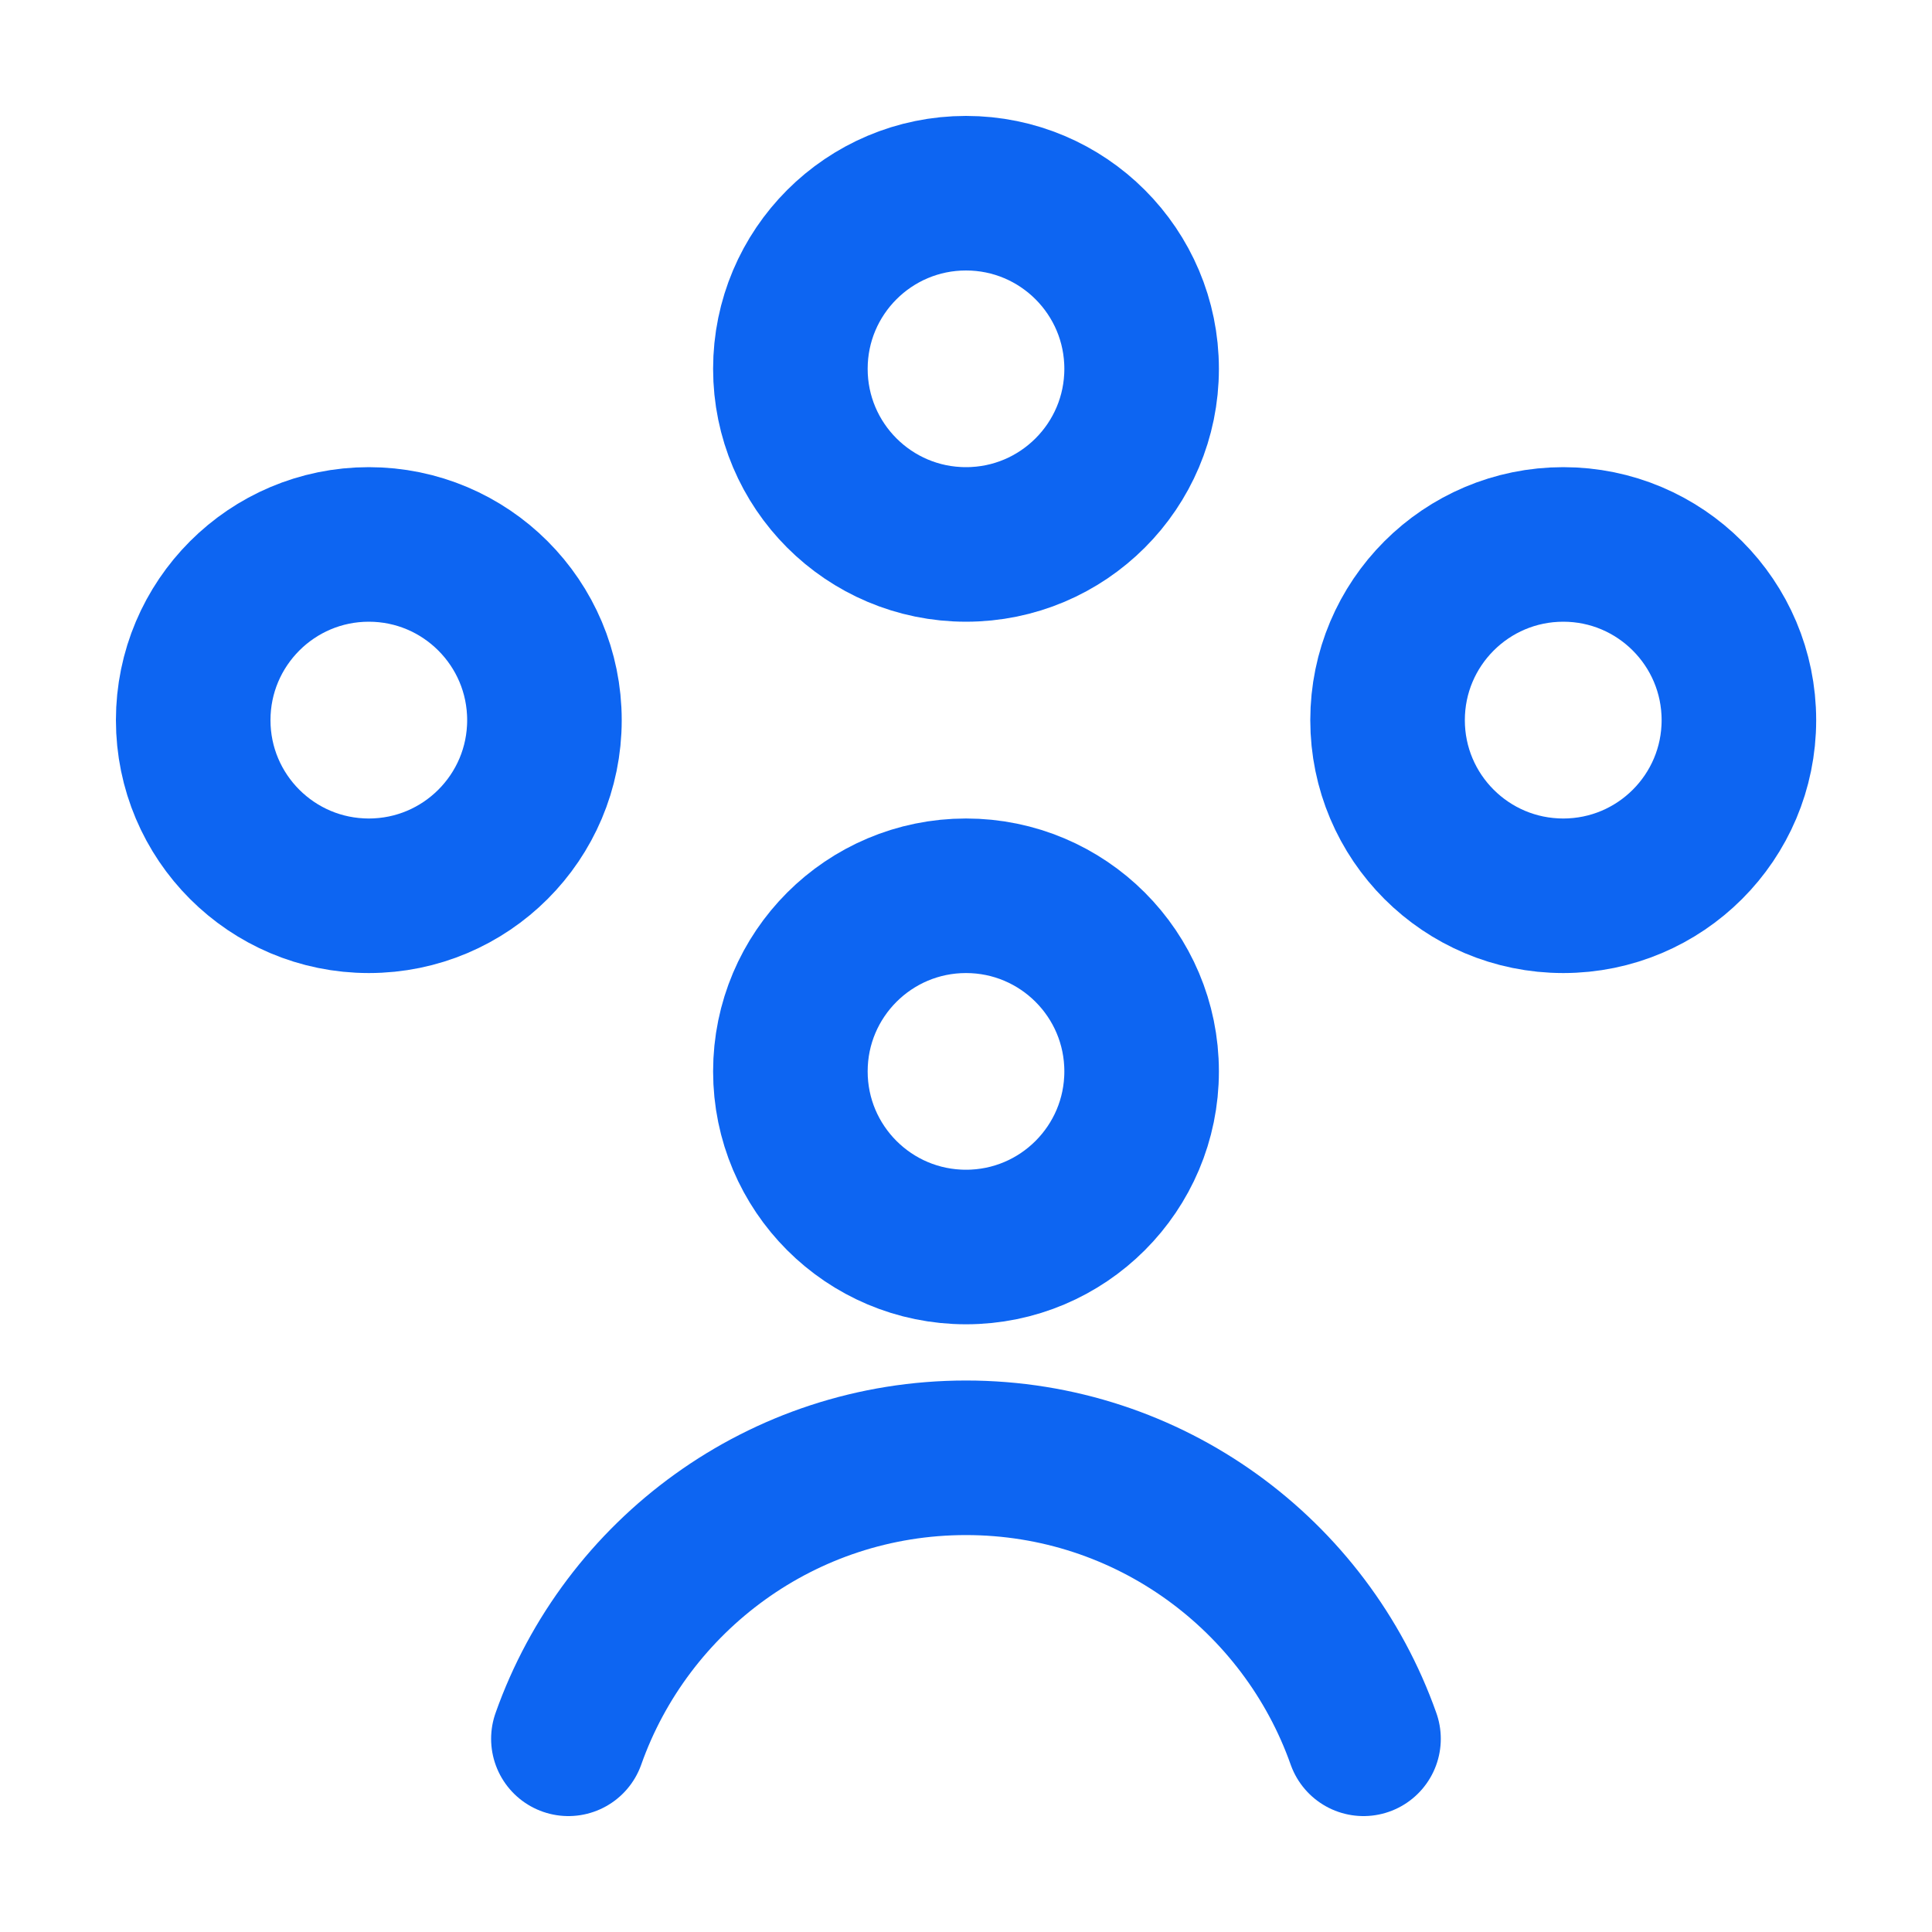 <svg width="20" height="20" viewBox="0 0 20 20" fill="none" xmlns="http://www.w3.org/2000/svg">
<path d="M10 12.909C11.004 12.909 11.818 12.095 11.818 11.091C11.818 10.087 11.004 9.273 10 9.273C8.996 9.273 8.182 10.087 8.182 11.091C8.182 12.095 8.996 12.909 10 12.909Z" stroke="#0D65F2" stroke-width="1.6" stroke-linecap="round" stroke-linejoin="round"/>
<path d="M10 5.636C11.004 5.636 11.818 4.822 11.818 3.818C11.818 2.814 11.004 2 10 2C8.996 2 8.182 2.814 8.182 3.818C8.182 4.822 8.996 5.636 10 5.636Z" stroke="#0D65F2" stroke-width="1.6" stroke-linecap="round" stroke-linejoin="round"/>
<path d="M3.818 9.273C4.822 9.273 5.636 8.459 5.636 7.455C5.636 6.451 4.822 5.636 3.818 5.636C2.814 5.636 2 6.451 2 7.455C2 8.459 2.814 9.273 3.818 9.273Z" stroke="#0D65F2" stroke-width="1.6" stroke-linecap="round" stroke-linejoin="round"/>
<path d="M16.183 9.273C17.187 9.273 18.001 8.459 18.001 7.455C18.001 6.451 17.187 5.636 16.183 5.636C15.178 5.636 14.364 6.451 14.364 7.455C14.364 8.459 15.178 9.273 16.183 9.273Z" stroke="#0D65F2" stroke-width="1.6" stroke-linecap="round" stroke-linejoin="round"/>
<path d="M5.884 18C6.483 16.306 8.099 15.091 10 15.091C11.9 15.091 13.516 16.306 14.115 18" stroke="#0D65F2" stroke-width="1.6" stroke-linecap="round" stroke-linejoin="round"/>
</svg>
